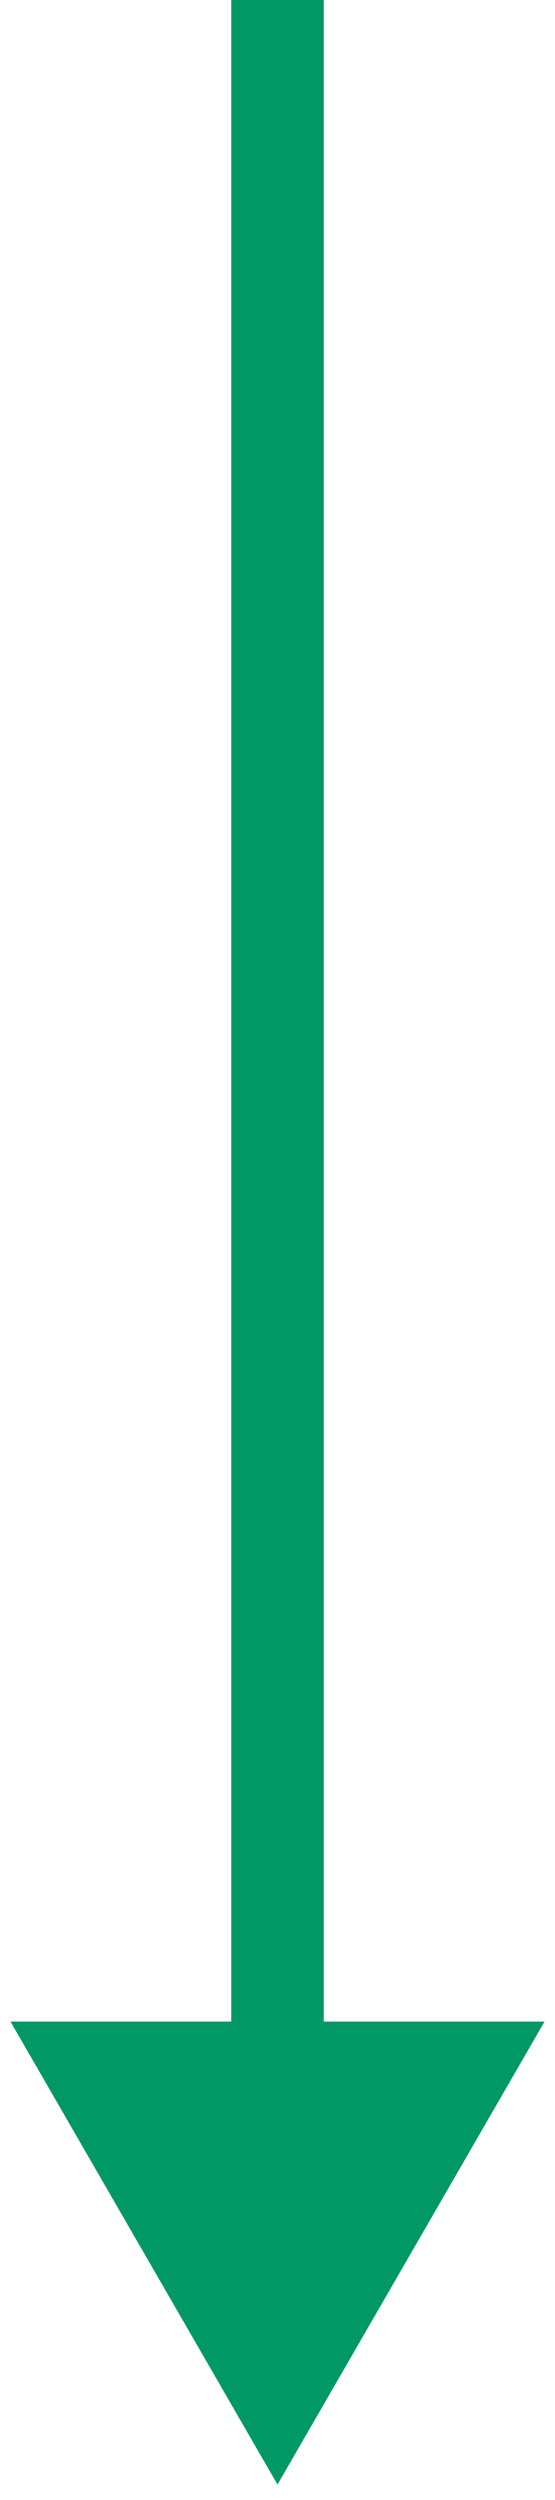 <?xml version="1.0" encoding="UTF-8"?> <svg xmlns="http://www.w3.org/2000/svg" width="18" height="81" viewBox="0 0 18 81" fill="none"> <path d="M9 80.5L17.66 65.5L0.34 65.5L9 80.5ZM7.5 -6.55671e-08L7.5 67L10.5 67L10.5 6.55671e-08L7.5 -6.55671e-08Z" fill="#009966"></path> </svg> 